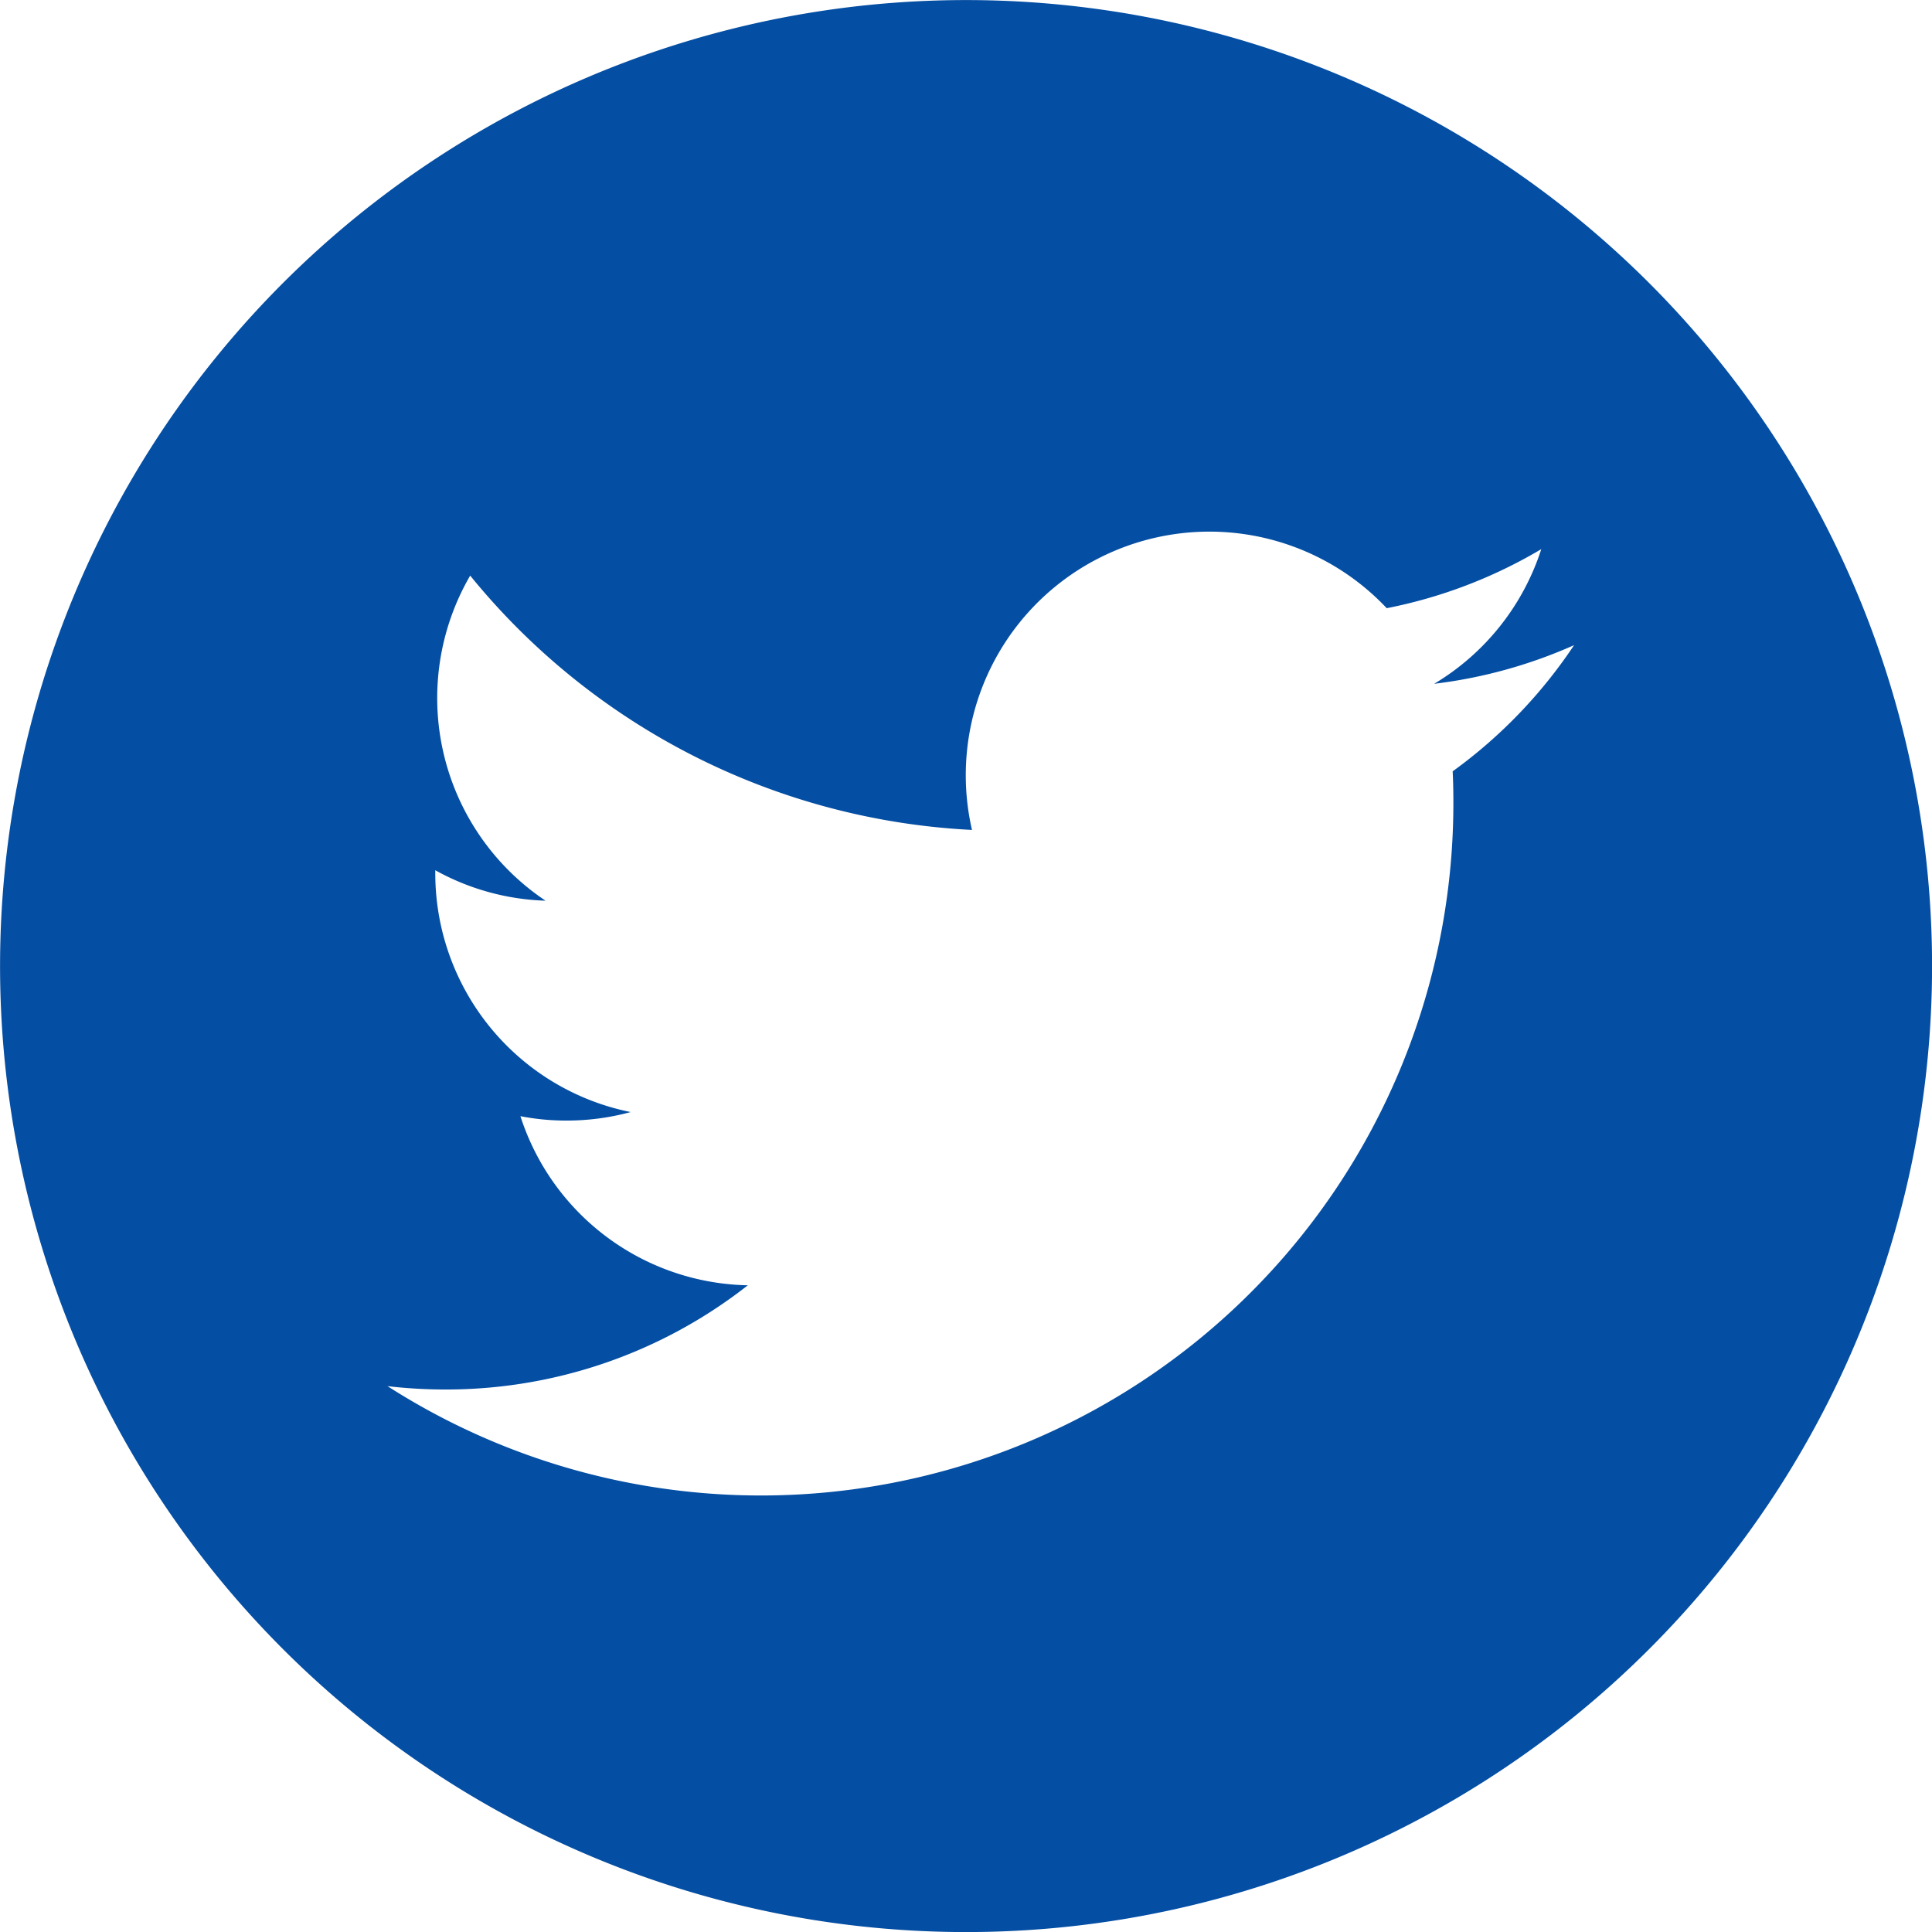<svg xmlns="http://www.w3.org/2000/svg" width="30" height="30" viewBox="0 0 30 30">
  <defs>
    <style>
      .cls-1 {
        fill: #044ea3;
      }
    </style>
  </defs>
  <path id="smIconTwitter" class="cls-1" d="M18.724,5.157a15,15,0,1,0,15,15A15,15,0,0,0,18.724,5.157ZM26.28,17.133c.008.162.011.325.011.489A10.752,10.752,0,0,1,9.74,26.68a7.731,7.731,0,0,0,.9.052,7.584,7.584,0,0,0,4.695-1.618,3.786,3.786,0,0,1-3.531-2.626,3.692,3.692,0,0,0,.711.068,3.757,3.757,0,0,0,1-.132,3.783,3.783,0,0,1-3.033-3.706c0-.016,0-.032,0-.049a3.767,3.767,0,0,0,1.712.473,3.785,3.785,0,0,1-1.17-5.048,10.732,10.732,0,0,0,7.792,3.949A3.783,3.783,0,0,1,25.256,14.6a7.551,7.551,0,0,0,2.4-.917,3.791,3.791,0,0,1-1.663,2.091,7.558,7.558,0,0,0,2.172-.6A7.637,7.637,0,0,1,26.28,17.133Z" transform="translate(-3.723 -5.156)"/>
</svg>

